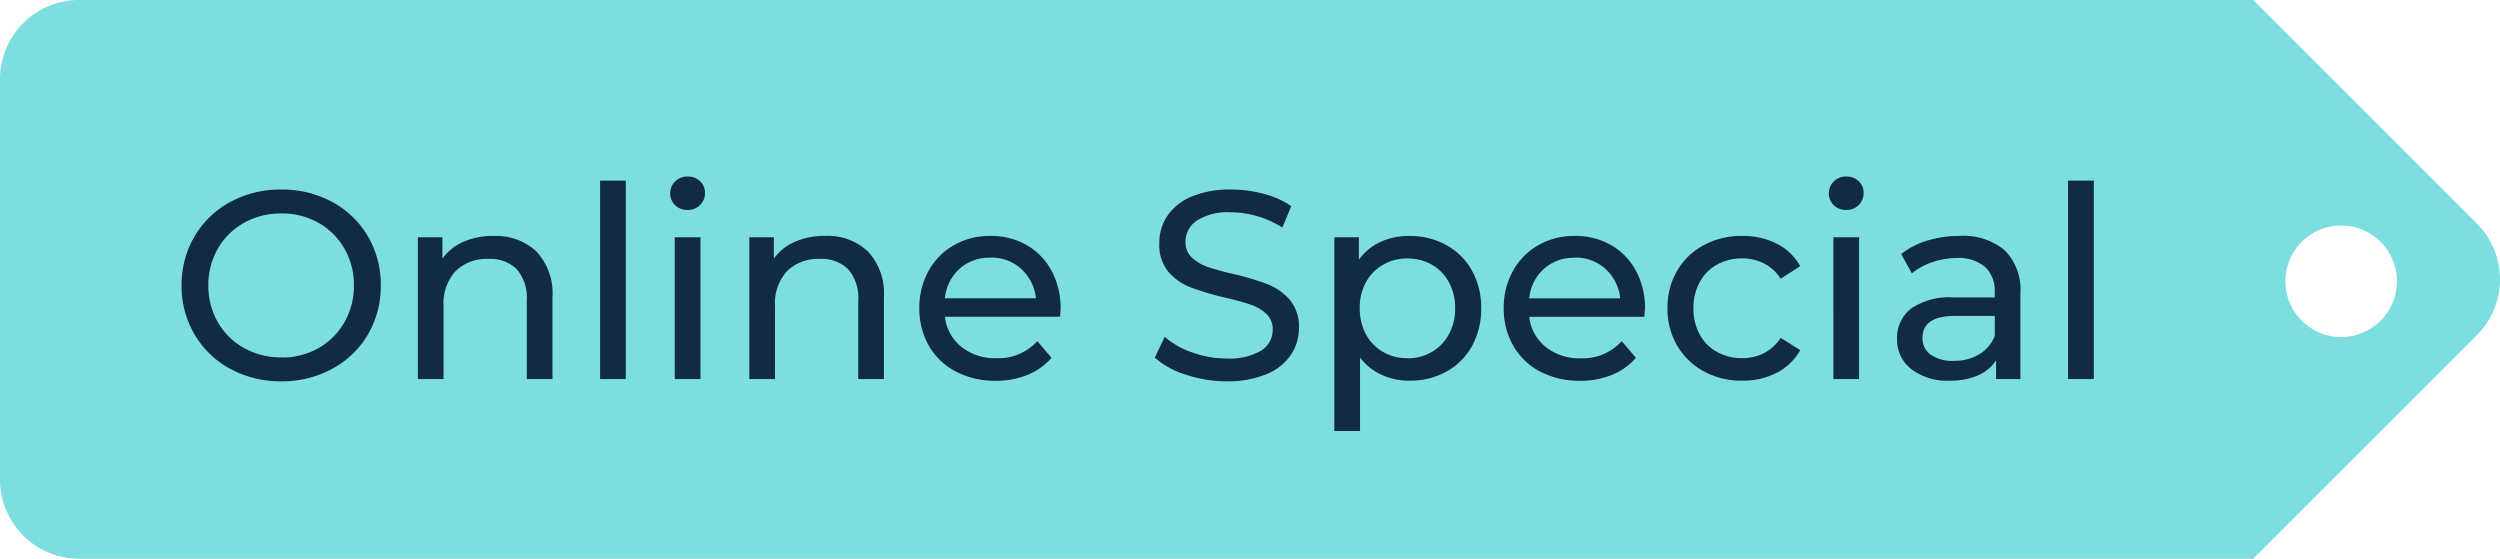 <svg xmlns="http://www.w3.org/2000/svg" width="112.115" height="25.058" viewBox="0 0 112.115 25.058"><g transform="translate(4473 -546)"><g transform="translate(-6927.508 -11143.891)"><path d="M51.5,45.043H-45.993a3.551,3.551,0,0,1-3.556-3.537V23.522a3.551,3.551,0,0,1,3.556-3.537H51.5L61.525,30.01a3.534,3.534,0,0,1,0,5.01ZM55.443,30.1a2.5,2.5,0,1,0,2.5,2.5,2.5,2.5,0,0,0-2.5-2.5Z" transform="translate(2504.057 11669.905)" fill="#7ddedf"/></g><path d="M-82.38.1a4.7,4.7,0,0,1-2.292-.558A4.124,4.124,0,0,1-86.274-2a4.232,4.232,0,0,1-.582-2.2,4.232,4.232,0,0,1,.582-2.2,4.124,4.124,0,0,1,1.6-1.542A4.7,4.7,0,0,1-82.38-8.5a4.672,4.672,0,0,1,2.28.558A4.1,4.1,0,0,1-78.5-6.4a4.257,4.257,0,0,1,.576,2.2A4.257,4.257,0,0,1-78.5-2,4.1,4.1,0,0,1-80.1-.462,4.672,4.672,0,0,1-82.38.1Zm0-1.068a3.3,3.3,0,0,0,1.662-.42A3.081,3.081,0,0,0-79.554-2.55a3.24,3.24,0,0,0,.426-1.65,3.24,3.24,0,0,0-.426-1.65,3.081,3.081,0,0,0-1.164-1.158,3.3,3.3,0,0,0-1.662-.42,3.367,3.367,0,0,0-1.674.42A3.057,3.057,0,0,0-85.23-5.85a3.24,3.24,0,0,0-.426,1.65,3.24,3.24,0,0,0,.426,1.65,3.057,3.057,0,0,0,1.176,1.158A3.367,3.367,0,0,0-82.38-.972Zm9.516-5.448a2.628,2.628,0,0,1,1.926.7,2.761,2.761,0,0,1,.714,2.058V0h-1.152V-3.528A1.952,1.952,0,0,0-71.82-4.92a1.67,1.67,0,0,0-1.272-.468,1.982,1.982,0,0,0-1.476.546,2.133,2.133,0,0,0-.54,1.566V0H-76.26V-6.36h1.1v.96a2.239,2.239,0,0,1,.942-.756A3.292,3.292,0,0,1-72.864-6.42ZM-68.088-8.9h1.152V0h-1.152ZM-64.74-6.36h1.152V0H-64.74Zm.576-1.224a.768.768,0,0,1-.558-.216.708.708,0,0,1-.222-.528.728.728,0,0,1,.222-.534.757.757,0,0,1,.558-.222.78.78,0,0,1,.558.21.689.689,0,0,1,.222.522.742.742,0,0,1-.222.546A.757.757,0,0,1-64.164-7.584ZM-58-6.42a2.628,2.628,0,0,1,1.926.7,2.761,2.761,0,0,1,.714,2.058V0h-1.152V-3.528a1.952,1.952,0,0,0-.444-1.392,1.67,1.67,0,0,0-1.272-.468,1.982,1.982,0,0,0-1.476.546,2.133,2.133,0,0,0-.54,1.566V0h-1.152V-6.36h1.1v.96a2.239,2.239,0,0,1,.942-.756A3.292,3.292,0,0,1-58-6.42Zm10.56,3.276a3.3,3.3,0,0,1-.024.348h-5.16a2,2,0,0,0,.738,1.35,2.408,2.408,0,0,0,1.566.51A2.359,2.359,0,0,0-48.48-1.7l.636.744a2.786,2.786,0,0,1-1.074.768,3.738,3.738,0,0,1-1.434.264A3.756,3.756,0,0,1-52.14-.342,2.953,2.953,0,0,1-53.346-1.5a3.32,3.32,0,0,1-.426-1.68,3.372,3.372,0,0,1,.414-1.668,2.966,2.966,0,0,1,1.14-1.158A3.247,3.247,0,0,1-50.58-6.42a3.182,3.182,0,0,1,1.626.414,2.907,2.907,0,0,1,1.116,1.158A3.528,3.528,0,0,1-47.436-3.144Zm-3.144-2.3a1.991,1.991,0,0,0-1.386.5,2.032,2.032,0,0,0-.654,1.32h4.08a2.045,2.045,0,0,0-.654-1.314A1.977,1.977,0,0,0-50.58-5.448ZM-40,.1A5.749,5.749,0,0,1-41.826-.2,3.758,3.758,0,0,1-43.212-.96l.444-.936a3.677,3.677,0,0,0,1.23.7A4.519,4.519,0,0,0-40-.924a2.777,2.777,0,0,0,1.56-.354,1.091,1.091,0,0,0,.516-.942.928.928,0,0,0-.282-.7,1.886,1.886,0,0,0-.7-.414q-.414-.144-1.17-.324a12.057,12.057,0,0,1-1.53-.456,2.53,2.53,0,0,1-1-.7A1.875,1.875,0,0,1-43.008-6.1a2.162,2.162,0,0,1,.354-1.212,2.432,2.432,0,0,1,1.074-.864A4.356,4.356,0,0,1-39.792-8.5a5.658,5.658,0,0,1,1.464.192,3.9,3.9,0,0,1,1.236.552l-.4.96a4.345,4.345,0,0,0-1.128-.51,4.21,4.21,0,0,0-1.176-.174,2.591,2.591,0,0,0-1.53.372,1.139,1.139,0,0,0-.51.96.918.918,0,0,0,.288.7,2,2,0,0,0,.714.42,11.156,11.156,0,0,0,1.158.318,11.73,11.73,0,0,1,1.524.456,2.566,2.566,0,0,1,.99.7,1.833,1.833,0,0,1,.414,1.26,2.145,2.145,0,0,1-.36,1.206A2.411,2.411,0,0,1-38.2-.222,4.517,4.517,0,0,1-40,.1Zm8.208-6.516a3.343,3.343,0,0,1,1.656.408,2.935,2.935,0,0,1,1.146,1.14,3.378,3.378,0,0,1,.414,1.692,3.411,3.411,0,0,1-.414,1.7A2.923,2.923,0,0,1-30.132-.336a3.343,3.343,0,0,1-1.656.408,2.947,2.947,0,0,1-1.254-.264,2.608,2.608,0,0,1-.966-.768V2.328H-35.16V-6.36h1.1v1.008a2.446,2.446,0,0,1,.972-.8A3.069,3.069,0,0,1-31.788-6.42Zm-.1,5.484a2.147,2.147,0,0,0,1.1-.282,2.032,2.032,0,0,0,.768-.792,2.378,2.378,0,0,0,.282-1.17,2.378,2.378,0,0,0-.282-1.17,1.99,1.99,0,0,0-.768-.786,2.184,2.184,0,0,0-1.1-.276,2.124,2.124,0,0,0-1.086.282,2.043,2.043,0,0,0-.768.786A2.344,2.344,0,0,0-34.02-3.18a2.419,2.419,0,0,0,.276,1.17,1.979,1.979,0,0,0,.768.792A2.157,2.157,0,0,0-31.884-.936Zm10.656-2.208a3.3,3.3,0,0,1-.024.348h-5.16a2,2,0,0,0,.738,1.35,2.408,2.408,0,0,0,1.566.51A2.359,2.359,0,0,0-22.272-1.7l.636.744a2.786,2.786,0,0,1-1.074.768,3.738,3.738,0,0,1-1.434.264,3.756,3.756,0,0,1-1.788-.414A2.953,2.953,0,0,1-27.138-1.5a3.32,3.32,0,0,1-.426-1.68,3.372,3.372,0,0,1,.414-1.668,2.966,2.966,0,0,1,1.14-1.158,3.247,3.247,0,0,1,1.638-.414,3.182,3.182,0,0,1,1.626.414A2.907,2.907,0,0,1-21.63-4.848,3.528,3.528,0,0,1-21.228-3.144Zm-3.144-2.3a1.991,1.991,0,0,0-1.386.5,2.032,2.032,0,0,0-.654,1.32h4.08a2.045,2.045,0,0,0-.654-1.314A1.977,1.977,0,0,0-24.372-5.448ZM-16.86.072a3.532,3.532,0,0,1-1.734-.42,3.077,3.077,0,0,1-1.194-1.158A3.251,3.251,0,0,1-20.22-3.18a3.251,3.251,0,0,1,.432-1.674,3.035,3.035,0,0,1,1.194-1.152A3.573,3.573,0,0,1-16.86-6.42a3.329,3.329,0,0,1,1.542.348,2.479,2.479,0,0,1,1.05,1.008l-.876.564a1.957,1.957,0,0,0-.744-.684,2.122,2.122,0,0,0-.984-.228,2.275,2.275,0,0,0-1.122.276,1.967,1.967,0,0,0-.78.786,2.378,2.378,0,0,0-.282,1.17A2.4,2.4,0,0,0-18.774-2a1.967,1.967,0,0,0,.78.786,2.275,2.275,0,0,0,1.122.276,2.122,2.122,0,0,0,.984-.228,1.957,1.957,0,0,0,.744-.684l.876.552a2.516,2.516,0,0,1-1.05,1.014A3.282,3.282,0,0,1-16.86.072Zm4.08-6.432h1.152V0H-12.78Zm.576-1.224a.768.768,0,0,1-.558-.216.708.708,0,0,1-.222-.528.728.728,0,0,1,.222-.534.757.757,0,0,1,.558-.222.78.78,0,0,1,.558.21.689.689,0,0,1,.222.522.742.742,0,0,1-.222.546A.757.757,0,0,1-12.2-7.584ZM-7.116-6.42a2.877,2.877,0,0,1,2.022.648,2.5,2.5,0,0,1,.7,1.932V0H-5.484V-.84a1.821,1.821,0,0,1-.822.678A3.137,3.137,0,0,1-7.572.072a2.649,2.649,0,0,1-1.71-.516A1.655,1.655,0,0,1-9.924-1.8a1.67,1.67,0,0,1,.612-1.35,3.016,3.016,0,0,1,1.944-.51h1.824v-.228a1.469,1.469,0,0,0-.432-1.14,1.822,1.822,0,0,0-1.272-.4,3.368,3.368,0,0,0-1.1.186,2.844,2.844,0,0,0-.912.5l-.48-.864A3.483,3.483,0,0,1-8.568-6.21,4.921,4.921,0,0,1-7.116-6.42Zm-.264,5.6A2.14,2.14,0,0,0-6.24-1.11a1.682,1.682,0,0,0,.7-.834v-.888H-7.32q-1.464,0-1.464.984a.89.89,0,0,0,.372.756A1.7,1.7,0,0,0-7.38-.816ZM-2.256-8.9H-1.1V0H-2.256Z" transform="translate(-4378 563)" fill="#102b42"/></g></svg>